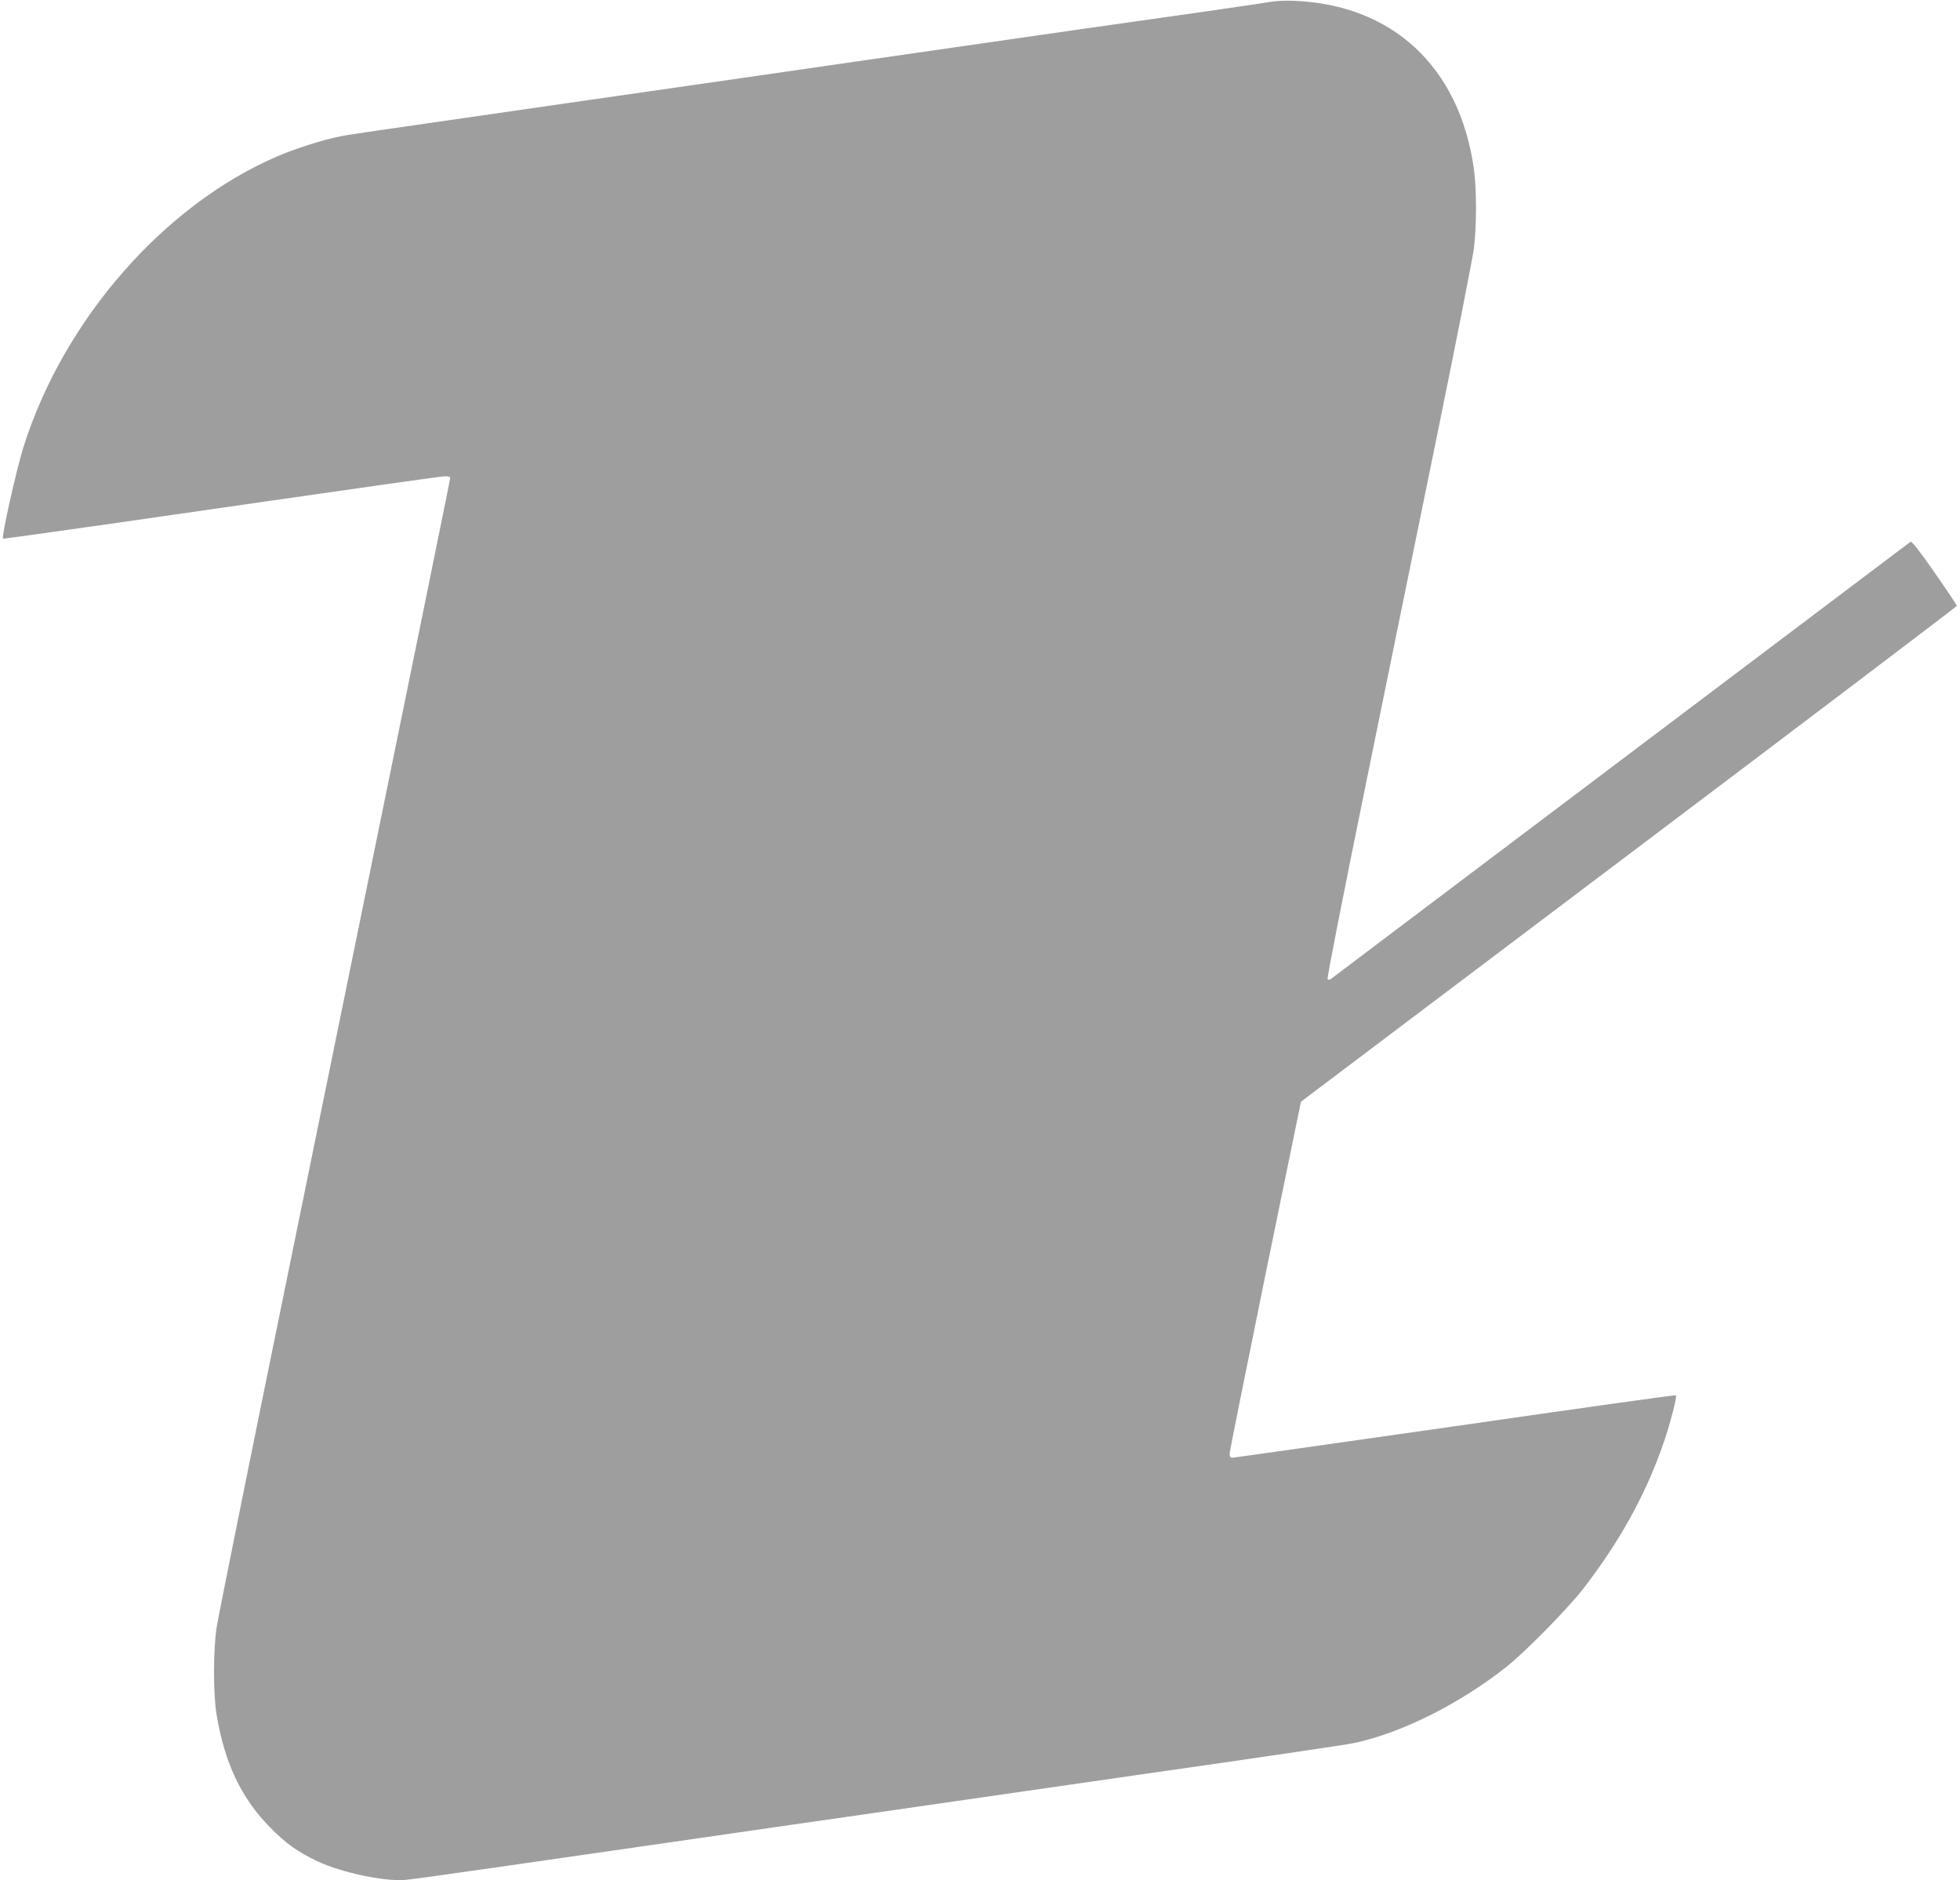 <?xml version="1.0" standalone="no"?>
<!DOCTYPE svg PUBLIC "-//W3C//DTD SVG 20010904//EN"
 "http://www.w3.org/TR/2001/REC-SVG-20010904/DTD/svg10.dtd">
<svg version="1.0" xmlns="http://www.w3.org/2000/svg"
 width="1280pt" height="1228pt" viewBox="0 0 1280 1228"
 preserveAspectRatio="xMidYMid meet">
<g transform="translate(0,1228) scale(0.1,-0.1)"
fill="#9e9e9e" stroke="none">
<path d="M8305 12269 c-27 -5 -225 -34 -440 -65 -366 -51 -1076 -153 -2290
-328 -286 -42 -1067 -154 -1735 -250 -1588 -229 -1556 -224 -1620 -237 -105
-20 -290 -79 -407 -129 -740 -318 -1393 -1063 -1657 -1891 -47 -145 -149 -602
-136 -607 4 -1 337 45 741 103 1777 256 2123 305 2150 305 16 0 29 -5 29 -11
0 -10 -98 -492 -1055 -5175 -250 -1221 -461 -2270 -470 -2330 -23 -147 -23
-434 -1 -569 52 -317 160 -545 346 -735 107 -110 182 -163 314 -226 156 -73
436 -133 574 -121 37 3 333 44 657 91 325 47 887 128 1250 180 363 53 878 127
1145 165 267 39 1066 154 1775 256 710 101 1324 192 1365 201 313 66 695 258
1000 500 120 95 400 380 496 504 244 315 416 627 531 965 41 120 86 295 78
303 -3 3 -652 -88 -1442 -202 -791 -113 -1446 -206 -1455 -206 -13 0 -18 8
-18 28 1 15 106 538 233 1162 l233 1135 2141 1615 c1178 888 2142 1619 2142
1623 1 5 -65 103 -145 218 -101 145 -150 207 -157 201 -7 -5 -858 -647 -1892
-1427 -1034 -780 -1886 -1422 -1893 -1428 -8 -6 -16 -7 -22 -1 -5 5 98 530
251 1279 142 699 356 1743 474 2321 118 578 221 1103 230 1168 19 148 19 390
0 526 -95 665 -532 1071 -1180 1095 -49 2 -112 -1 -140 -6z"/>
</g>
</svg>
